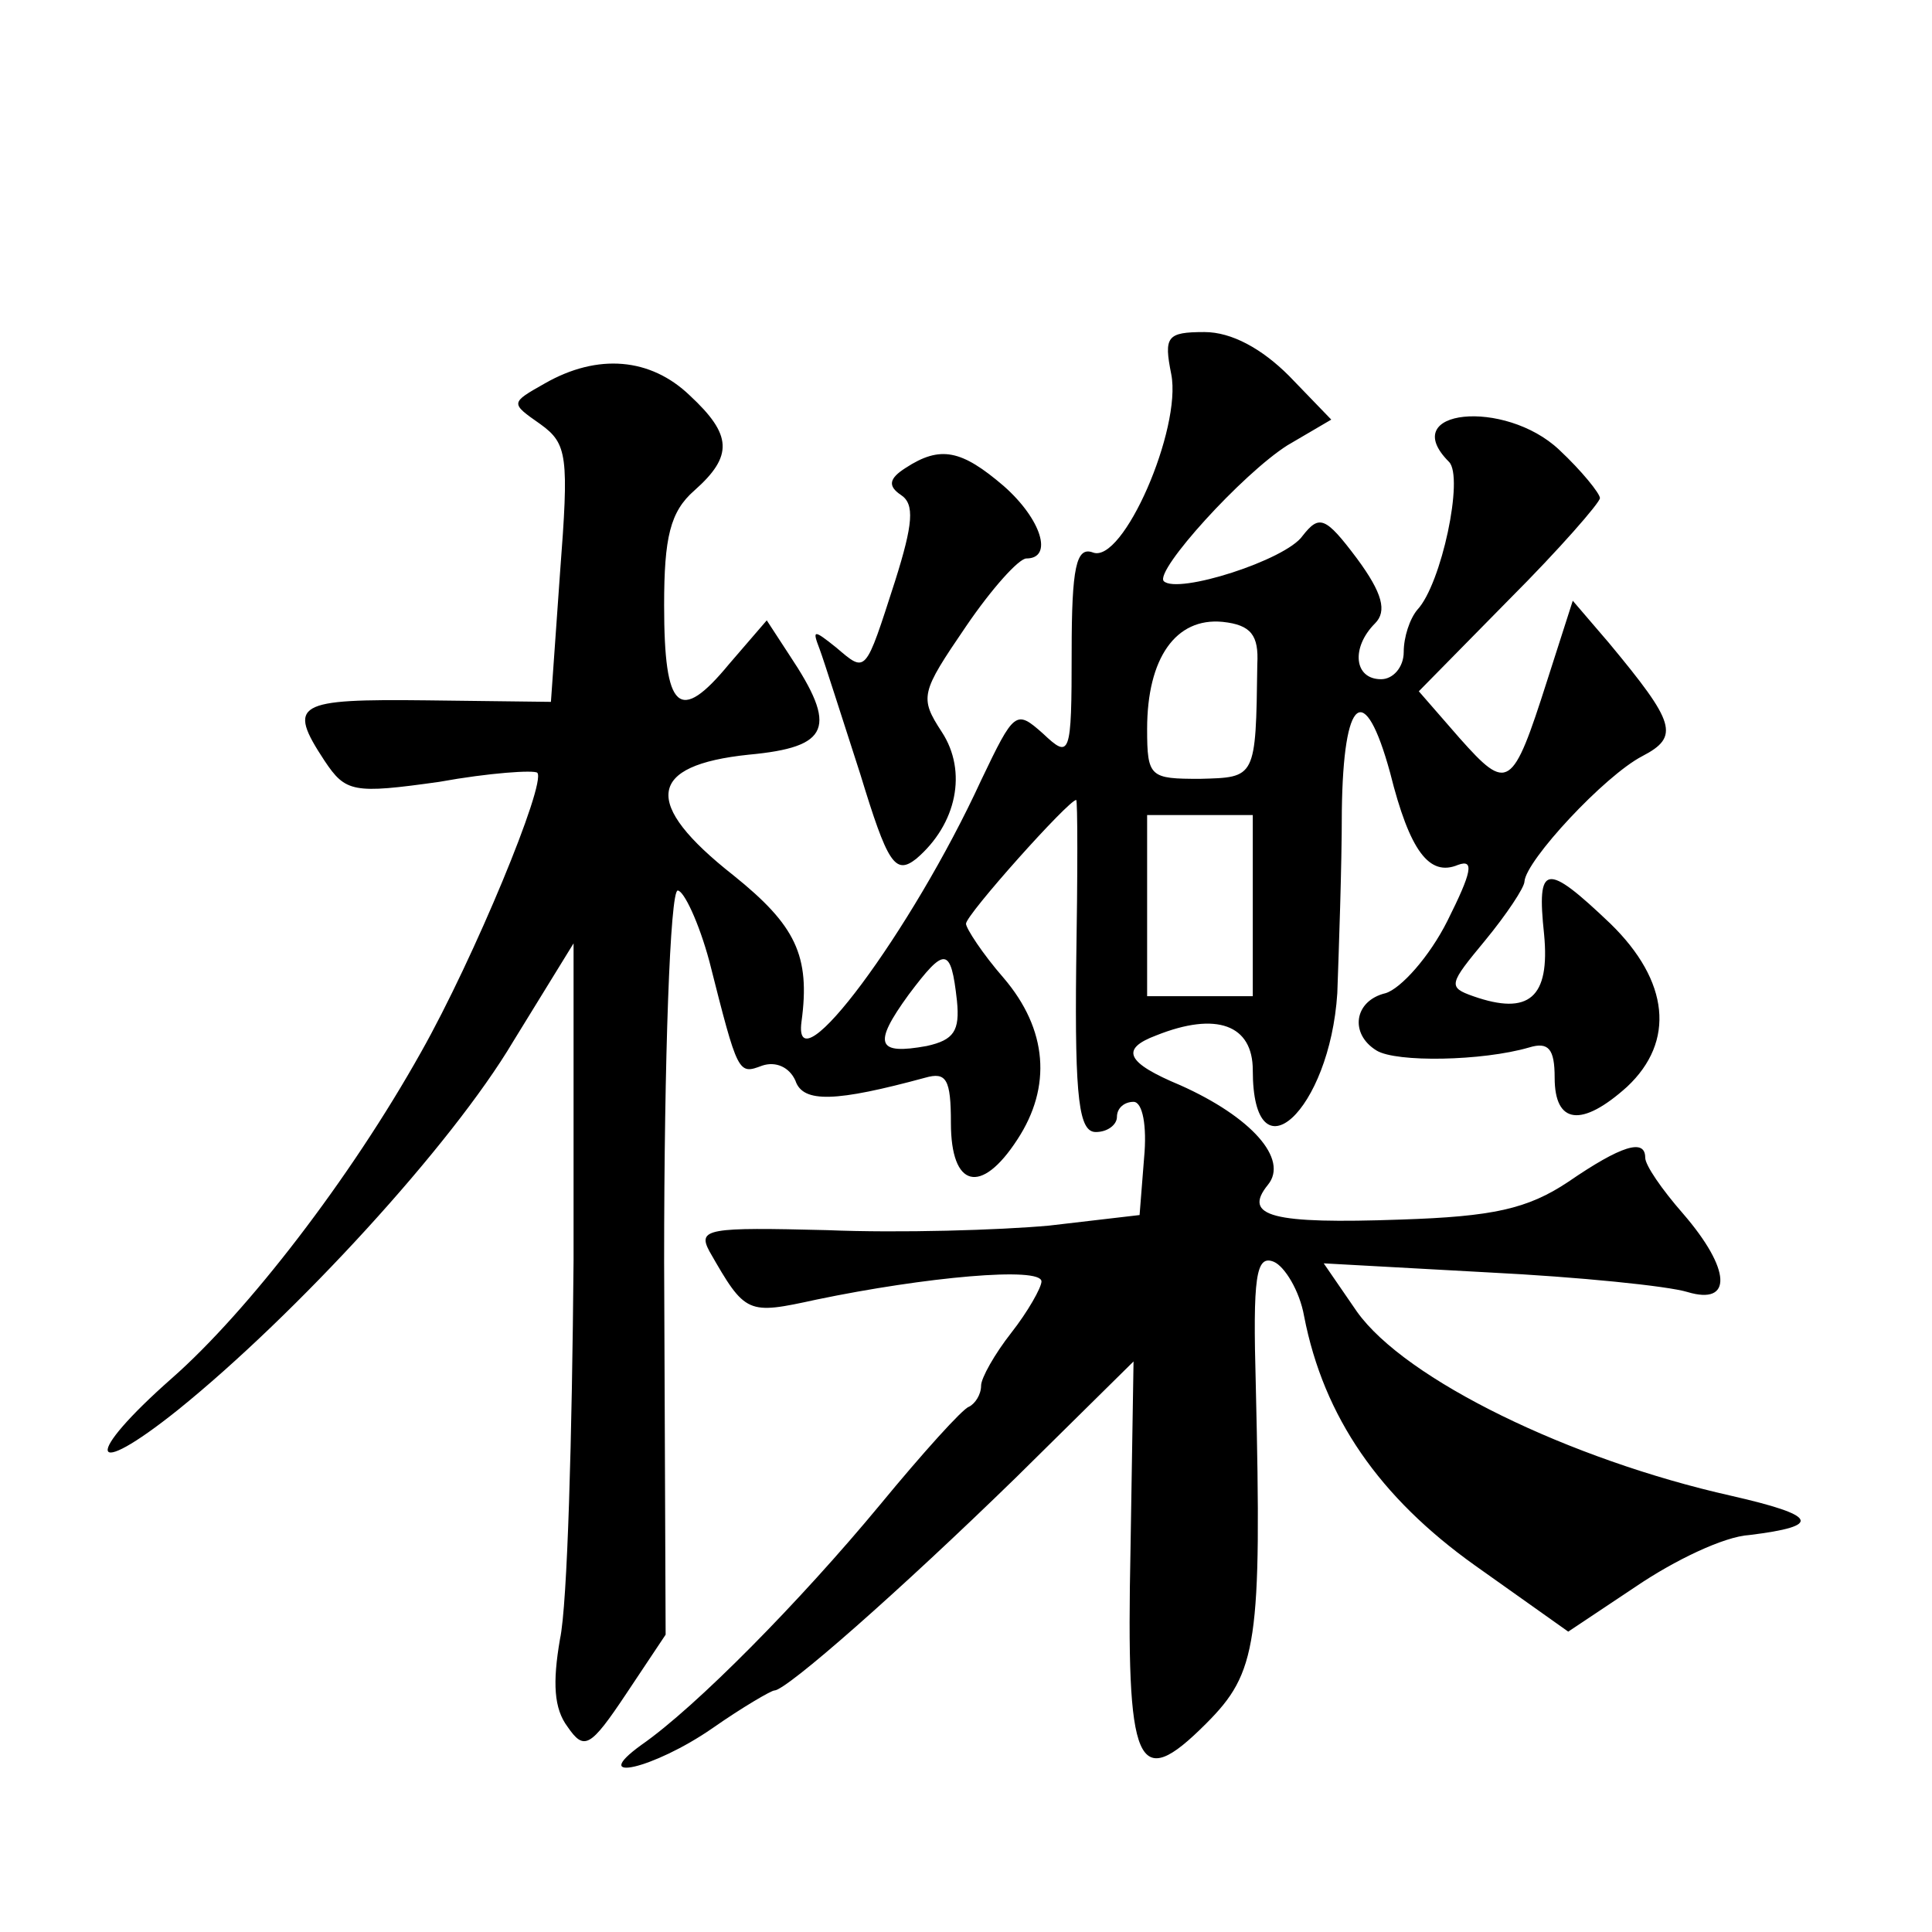 <?xml version="1.0" standalone="no"?>
<!DOCTYPE svg PUBLIC "-//W3C//DTD SVG 20010904//EN"
 "http://www.w3.org/TR/2001/REC-SVG-20010904/DTD/svg10.dtd">
<svg version="1.0" xmlns="http://www.w3.org/2000/svg"
 width="128pt" height="128pt" viewBox="0 0 128 128"
 preserveAspectRatio="xMidYMid meet">
<g transform="translate(0,128) scale(0.1,-0.1)"
fill="#0" stroke="none">
<path d="M776 1032 c7 -36 -32 -126 -52 -118 -11 4 -14 -10 -14 -66 0 -69 -1 -71
-19 -54 -18 16 -19 15 -41 -31 -46 -100 -125 -206 -119 -160 6 44 -4 64 -45 97
-61 48 -57 73 10 80 54 5 59 18 27 66 l-15 23 -25 -29 c-33 -40 -43 -31 -43 39
0 45 4 62 20 76 26 23 25 37 -3 63 -26 25 -61 28 -96 8 -23 -13 -23 -13 -3 -27
18 -13 19 -21 13 -99 l-6 -85 -82 1 c-87 1 -93 -2 -68 -40 14 -21 19 -22 76 -14
33 6 63 8 65 6 6 -7 -42 -123 -77 -185 -47 -84 -115 -172 -165 -216 -59 -52 -56
-69 4 -21 78 63 181 175 222 244 l40 65 0 -210 c-1 -116 -4 -228 -9 -251 -5 -29
-4 -46 5 -58 11 -16 15 -14 39 22 l26 39 -1 247 c0 135 4 246 9 246 4 0 14 -21
21 -47 19 -75 19 -75 35 -69 9 3 18 -1 22 -10 5 -15 27 -14 86 2 14 4 17 -1 17
-30 0 -43 20 -48 44 -11 23 35 20 73 -9 107 -14 16 -25 33 -25 36 0 6 68 82 73
82 1 0 1 -49 0 -110 -1 -89 2 -110 13 -110 8 0 14 5 14 10 0 6 5 10 11 10 6 0 9
-16 7 -37 l-3 -38 -60 -7 c-33 -3 -99 -5 -147 -3 -79 2 -86 1 -78 -14 24 -42 25
-42 71 -32 72 15 149 22 149 12 0 -4 -9 -20 -20 -34 -11 -14 -20 -30 -20 -35 0
-6 -4 -12 -8 -14 -4 -1 -31 -31 -59 -65 -53 -64 -122 -134 -158 -159 -36 -26 8
-16 47 11 20 14 39 25 41 25 8 0 83 66 160 141 l78 77 -2 -124 c-3 -146 4 -162
50 -116 34 34 37 53 33 224 -2 72 0 87 12 82 7 -3 17 -19 20 -36 13 -67 50 -120
113 -165 l62 -44 45 30 c25 17 58 33 75 34 49 6 45 13 -12 26 -107 24 -216 77 -248
122 l-22 32 109 -6 c60 -3 119 -9 132 -13 30 -9 29 15 -3 52 -14 16 -25 32 -25
37 0 13 -16 8 -51 -16 -27 -18 -50 -23 -111 -25 -85 -3 -105 2 -88 23 14 17 -11
45 -58 66 -36 15 -40 24 -16 33 40 16 64 7 64 -23 0 -74 51 -27 56 51 1 29 3 83
3 121 1 76 15 87 32 25 13 -52 26 -69 45 -61 11 4 9 -5 -7 -37 -12 -24 -31 -45
-41 -48 -21 -5 -24 -27 -6 -38 13 -8 70 -7 101 2 13 4 17 -1 17 -20 0 -31 18 -33
48 -6 32 30 28 70 -11 108 -43 41 -49 40 -44 -7 4 -42 -10 -54 -47 -41 -17 6 -16
8 8 37 14 17 26 35 26 39 1 14 53 70 78 83 25 13 22 22 -22 75 l-24 28 -17 -53
c-23 -72 -26 -74 -58 -38 l-27 31 60 61 c33 33 60 64 60 67 0 3 -12 18 -27 32 -36
34 -108 27 -73 -8 10 -10 -5 -81 -21 -98 -5 -6 -9 -18 -9 -28 0 -10 -7 -18 -15
-18 -18 0 -20 21 -4 37 8 8 5 20 -12 43 -21 28 -25 29 -36 15 -11 -16 -83 -39 -92
-30 -6 7 52 71 82 90 l29 17 -28 29 c-18 18 -38 29 -56 29 -25 0 -27 -3 -22 -28z
m57 -192 c-1 -76 -1 -75 -38 -76 -33 0 -35 1 -35 33 0 47 19 74 50 71 19 -2 24
-9 23 -28z m-3 -160 l0 -60 -35 0 -35 0 0 60 0 60 35 0 35 0 0 -60z m-196 -63 c2
-20 -2 -26 -20 -30 -33 -6 -36 1 -12 34 24 32 28 32 32 -4z M600 970 c-11 -7 -12
-12 -3 -18 9 -6 8 -19 -4 -57 -20 -62 -19 -61 -39 -44 -15 12 -16 12 -11 -1 3 -8
15 -46 27 -83 18 -59 23 -67 37 -56 27 23 34 58 17 84 -15 23 -14 26 16 70 17 25
35 45 40 45 18 0 10 26 -15 48 -28 24 -42 27 -65 12z"/>
</g>
</svg>
